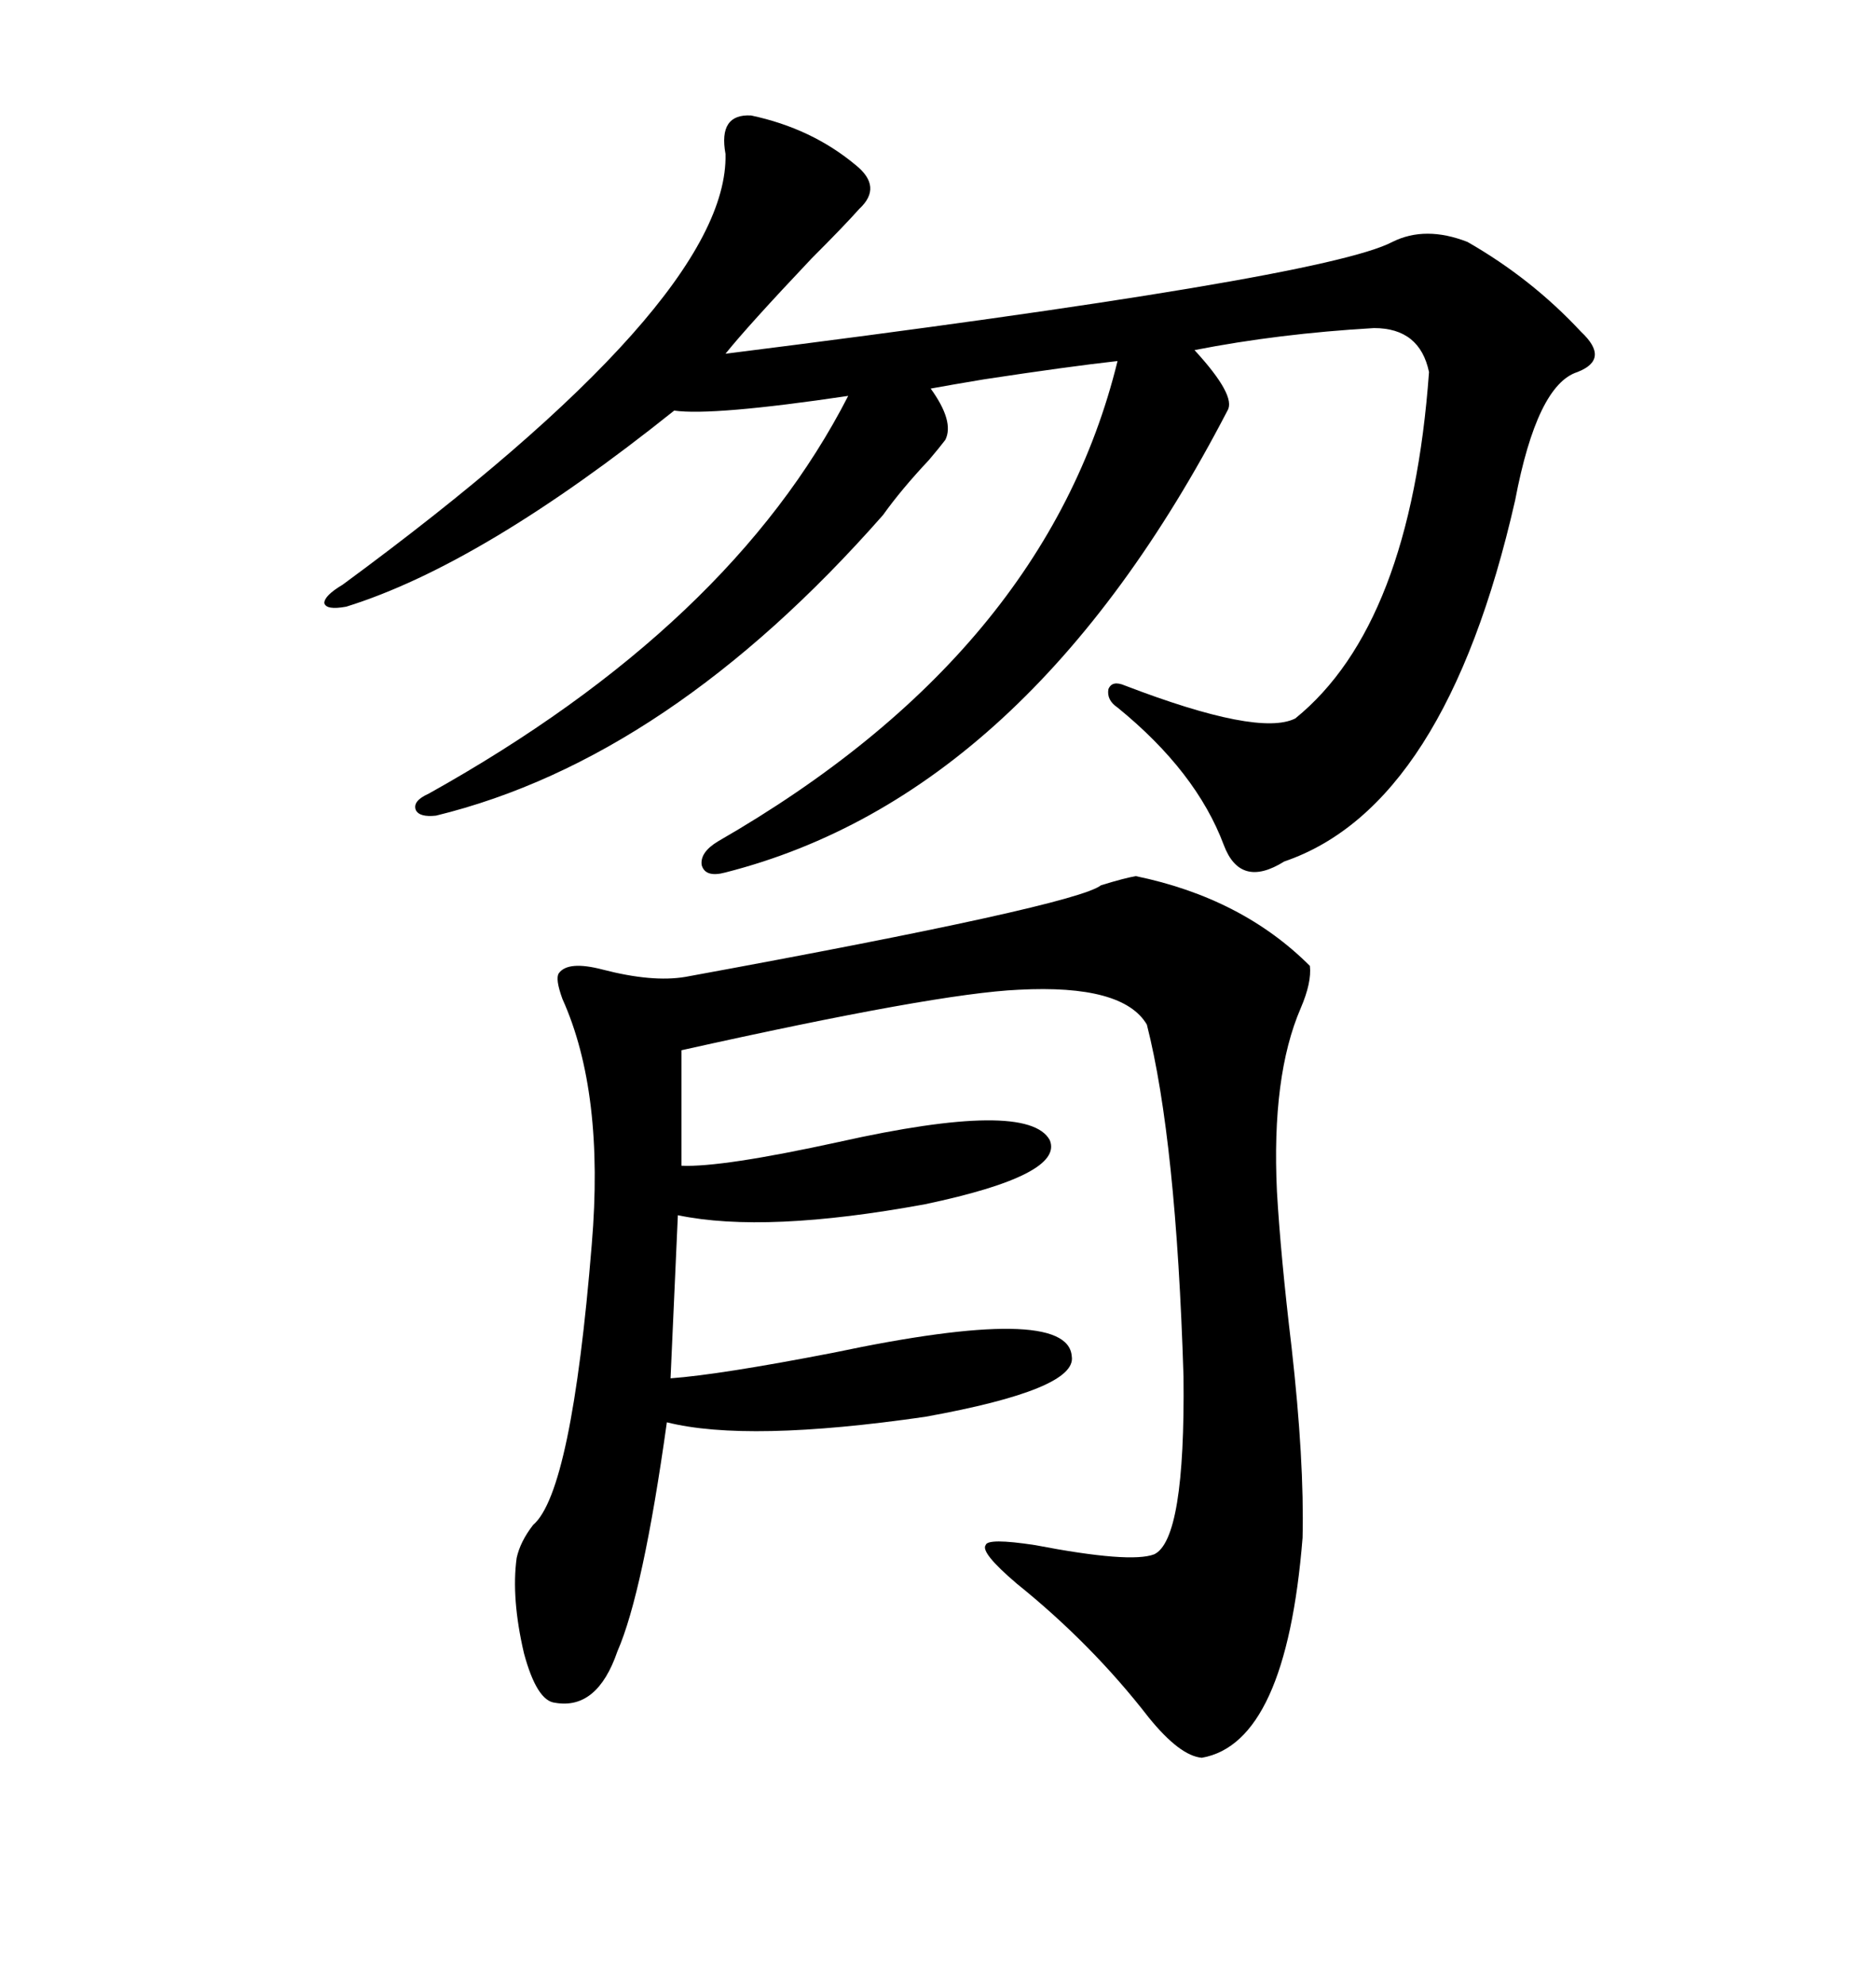 <svg xmlns="http://www.w3.org/2000/svg" xmlns:xlink="http://www.w3.org/1999/xlink" width="300" height="317.285"><path d="M120.12 18.46L120.12 18.46Q129.79 20.51 136.82 26.37L136.82 26.37Q141.21 29.88 137.40 33.40L137.40 33.40Q135.06 36.04 129.79 41.31L129.79 41.31Q119.53 52.15 116.02 56.54L116.02 56.54Q211.52 44.53 222.66 38.67L222.66 38.67Q227.93 36.04 234.67 38.67L234.67 38.67Q244.92 44.53 252.83 53.03L252.83 53.03Q257.52 57.42 252.25 59.47L252.25 59.47Q245.80 61.52 242.29 79.98L242.29 79.98Q231.15 128.91 205.37 137.70L205.37 137.70Q198.34 142.09 195.70 135.06L195.70 135.06Q191.31 123.34 178.71 113.09L178.71 113.09Q176.95 111.91 177.25 110.16L177.25 110.16Q177.83 108.69 179.88 109.57L179.88 109.57Q201.27 117.77 207.13 114.84L207.13 114.84Q225.59 99.90 228.52 59.47L228.52 59.47Q227.05 52.44 219.73 52.44L219.73 52.44Q204.49 53.32 191.02 55.96L191.02 55.96Q197.75 63.28 196.29 65.63L196.29 65.63Q164.36 127.15 116.02 139.45L116.02 139.45Q112.79 140.33 112.21 138.28L112.21 138.28Q111.91 136.23 114.84 134.47L114.84 134.47Q167.29 104.30 178.71 57.71L178.71 57.71Q170.80 58.59 157.32 60.64L157.32 60.64Q152.05 61.52 148.83 62.11L148.83 62.11Q152.64 67.38 151.17 70.31L151.17 70.31Q150.29 71.48 148.54 73.54L148.54 73.54Q144.14 78.22 141.21 82.32L141.21 82.32Q106.93 121.29 69.73 130.37L69.73 130.37Q67.09 130.66 66.50 129.49L66.50 129.49Q65.92 128.03 68.55 126.86L68.55 126.86Q116.89 99.90 135.64 63.28L135.64 63.28Q113.96 66.50 107.81 65.63L107.81 65.63Q77.05 90.23 55.37 96.97L55.37 96.97Q52.15 97.56 51.86 96.39L51.86 96.39Q51.86 95.21 54.79 93.46L54.79 93.46Q116.60 48.05 116.02 24.61L116.02 24.61Q114.84 18.16 120.12 18.46ZM181.64 140.04L181.64 140.04Q198.63 143.55 209.47 154.39L209.47 154.39Q209.77 157.03 208.01 161.13L208.01 161.13Q203.32 171.97 204.20 190.43L204.20 190.43Q204.79 200.68 206.54 215.33L206.54 215.33Q208.59 233.50 208.30 245.80L208.30 245.80Q205.66 278.61 192.19 280.96L192.19 280.96Q188.67 280.66 183.69 274.51L183.69 274.51Q174.61 262.79 162.60 253.13L162.60 253.13Q156.74 248.14 157.62 246.97L157.62 246.97Q157.91 245.80 165.53 246.97L165.53 246.97Q180.76 249.90 184.57 248.44L184.57 248.44Q189.55 246.09 189.26 220.02L189.26 220.02Q188.09 182.23 183.40 163.77L183.40 163.77Q179.59 157.32 162.89 158.20L162.89 158.20Q149.71 158.79 108.98 167.87L108.98 167.87L108.98 186.33Q115.43 186.62 134.18 182.52L134.18 182.52Q164.36 175.78 167.87 182.23L167.87 182.23Q170.21 187.79 147.95 192.48L147.95 192.48Q122.46 197.17 108.40 194.24L108.40 194.24L107.23 220.31Q115.14 219.73 133.30 216.21L133.30 216.21Q170.80 208.30 171.39 216.80L171.39 216.80Q172.27 222.07 147.95 226.46L147.95 226.46Q119.53 230.57 106.64 227.34L106.64 227.34Q102.83 254.59 98.73 263.96L98.73 263.96Q95.51 273.34 88.77 272.17L88.77 272.17Q85.84 271.88 83.79 264.26L83.79 264.26Q81.74 255.47 82.62 249.02L82.62 249.02Q83.20 246.39 85.25 243.75L85.25 243.75Q91.41 238.48 94.63 198.93L94.63 198.93Q96.68 174.61 89.94 159.67L89.94 159.67Q88.77 156.45 89.36 155.57L89.36 155.57Q90.82 153.52 96.39 154.98L96.39 154.98Q104.30 157.03 109.57 156.15L109.57 156.15Q171.97 144.73 176.07 141.50L176.07 141.50Q179.88 140.33 181.64 140.04Z"/></svg>